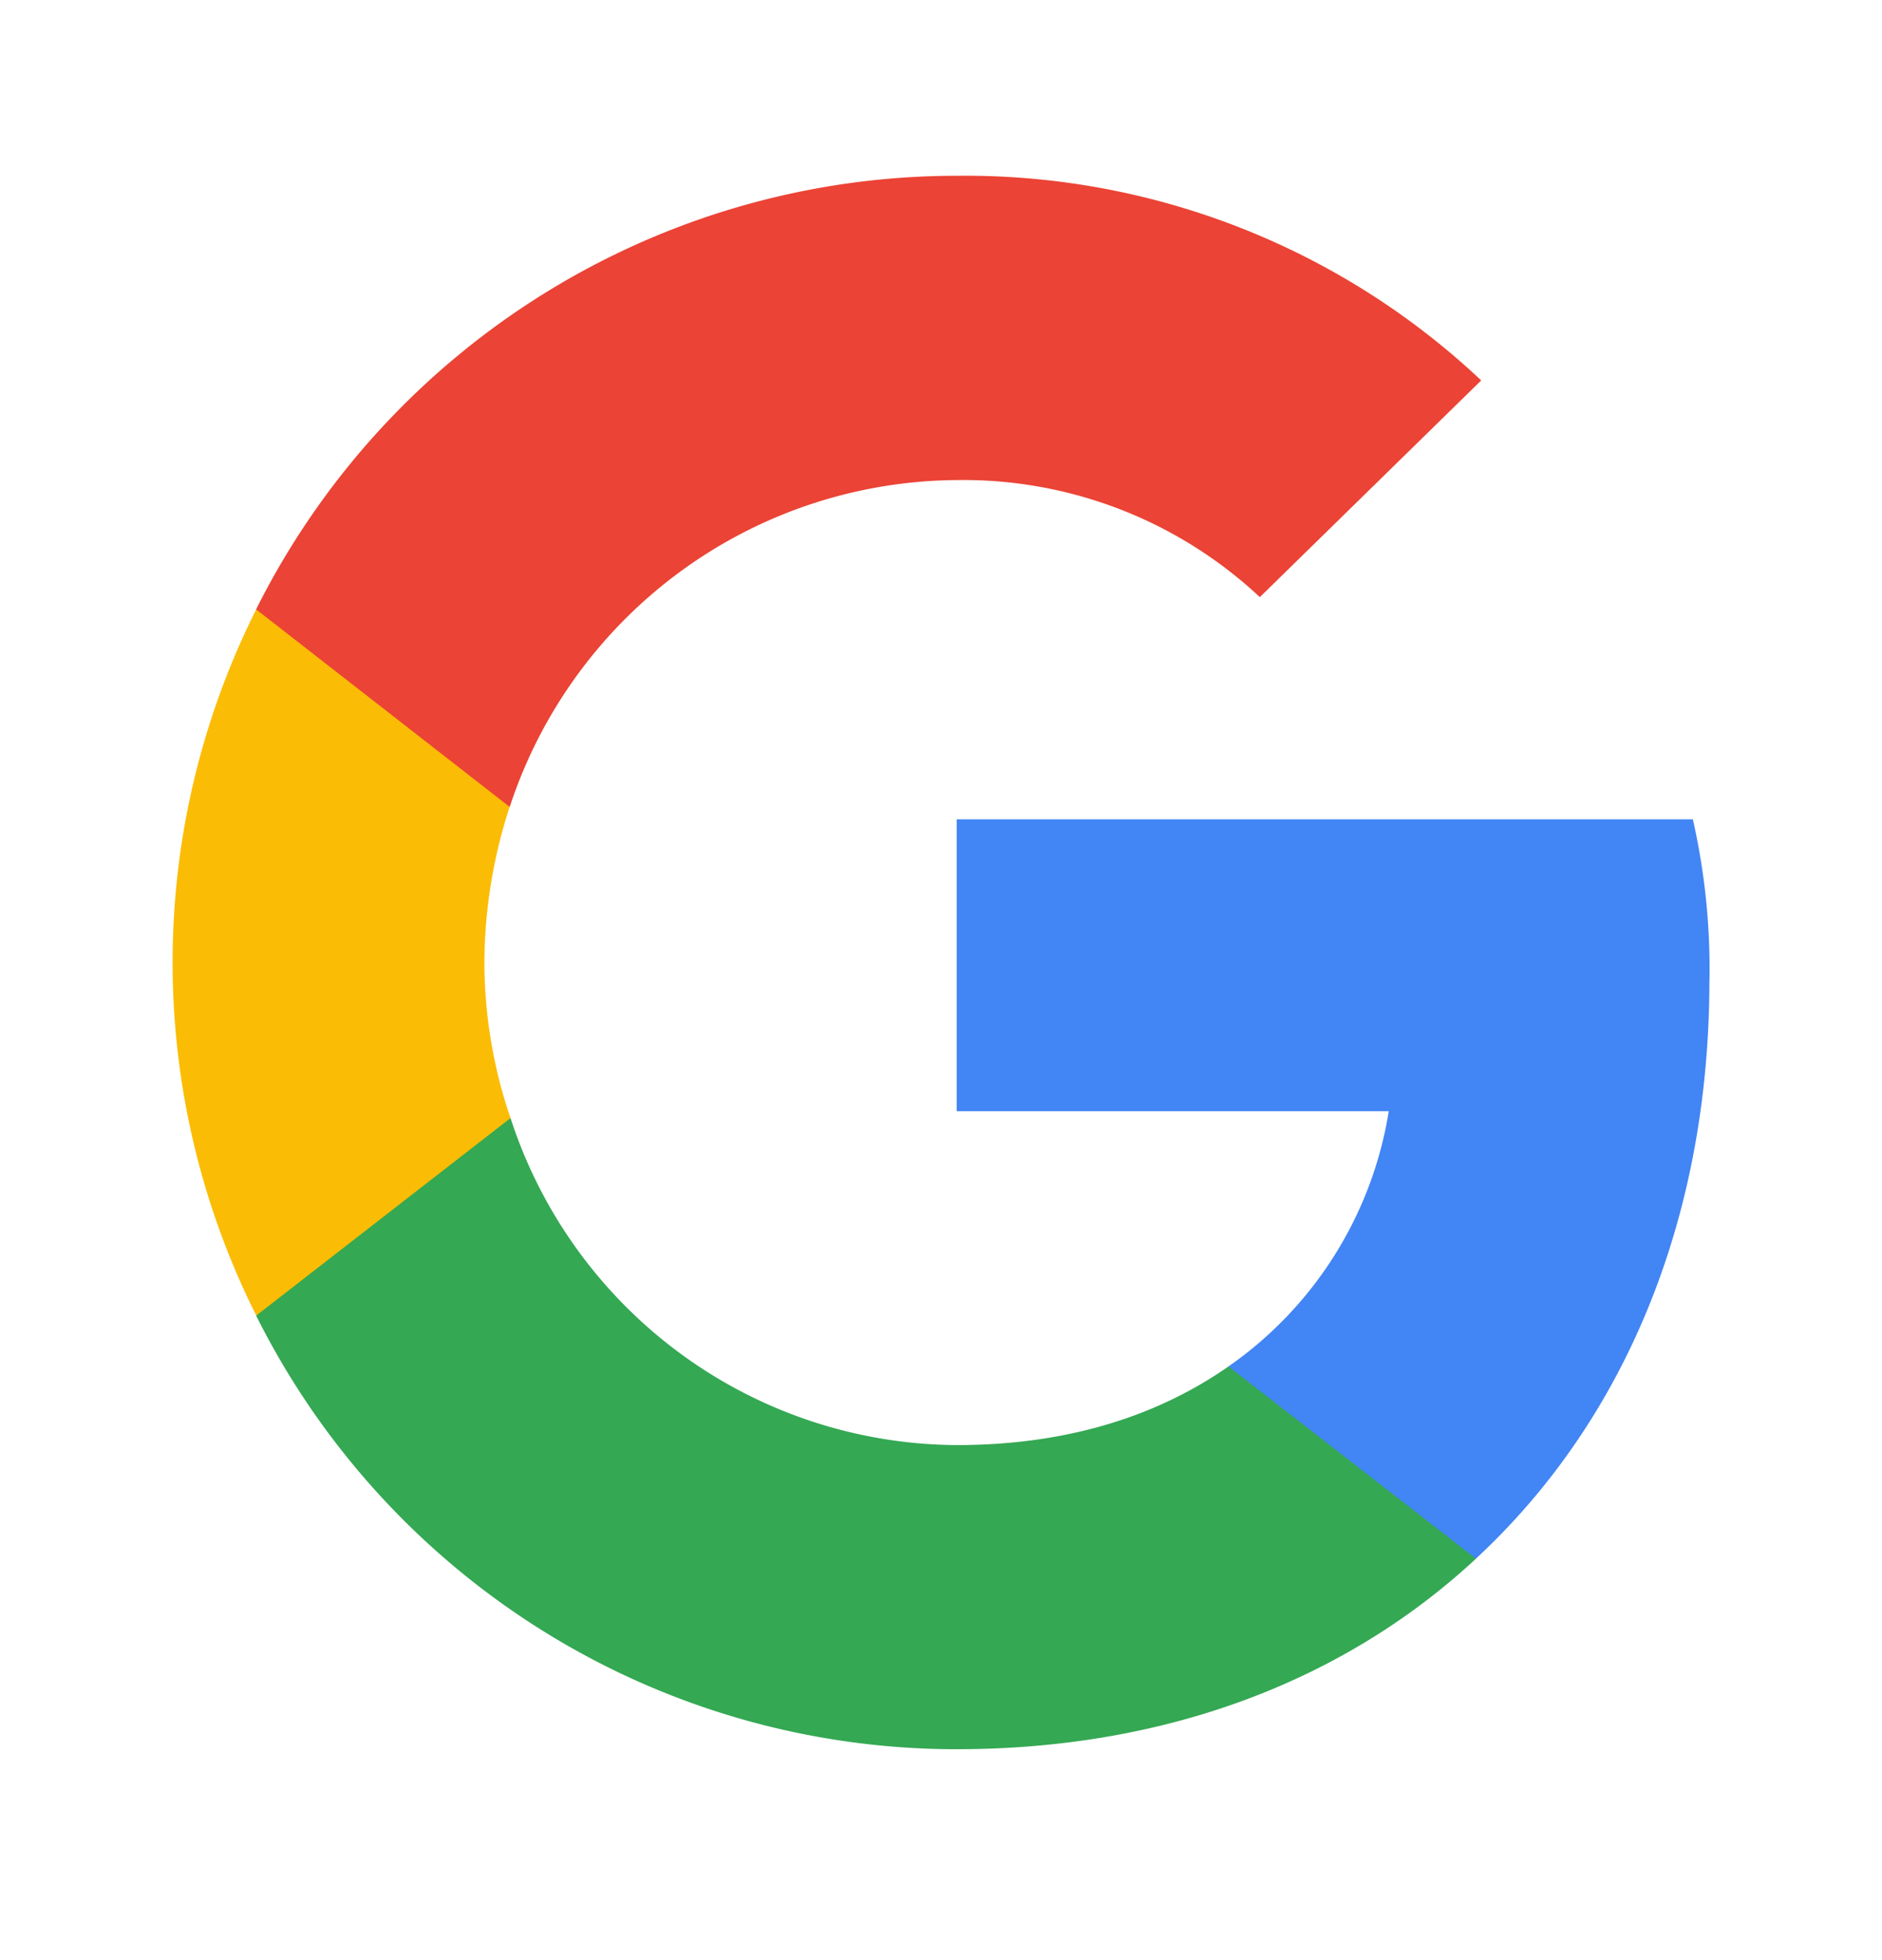 <svg width="24" height="25" fill="none" xmlns="http://www.w3.org/2000/svg">
    <path
        d="M21.8 12.5a8.628 8.628 0 0 0-.212-2.05H12.2v3.723h5.51a4.913 4.913 0 0 1-2.044 3.255l-.019.125 2.969 2.307.205.02c1.889-1.75 2.978-4.325 2.978-7.38"
        fill="#4285F4"></path>
    <path
        d="M12.2 22.31c2.7 0 4.966-.891 6.622-2.43l-3.156-2.452c-.844.59-1.978 1.003-3.466 1.003a6.006 6.006 0 0 1-3.516-1.162 6.039 6.039 0 0 1-2.173-3.007l-.117.01-3.087 2.397-.04.112a10.013 10.013 0 0 0 3.684 4.037A9.966 9.966 0 0 0 12.2 22.31"
        fill="#34A853"></path>
    <path
        d="M6.51 14.26a6.196 6.196 0 0 1-.333-1.985 6.51 6.51 0 0 1 .322-1.984l-.006-.133L3.37 7.723l-.102.048a10.04 10.04 0 0 0 0 9.008l3.244-2.52Z"
        fill="#FBBC05"></path>
    <path
        d="M12.2 6.123a5.532 5.532 0 0 1 3.866 1.493l2.823-2.764a9.59 9.59 0 0 0-6.69-2.61c-1.853 0-3.67.517-5.248 1.494a10.014 10.014 0 0 0-3.685 4.036l3.234 2.52a6.064 6.064 0 0 1 2.18-3.005 6.031 6.031 0 0 1 3.52-1.164Z"
        fill="#EB4335"></path>
</svg>